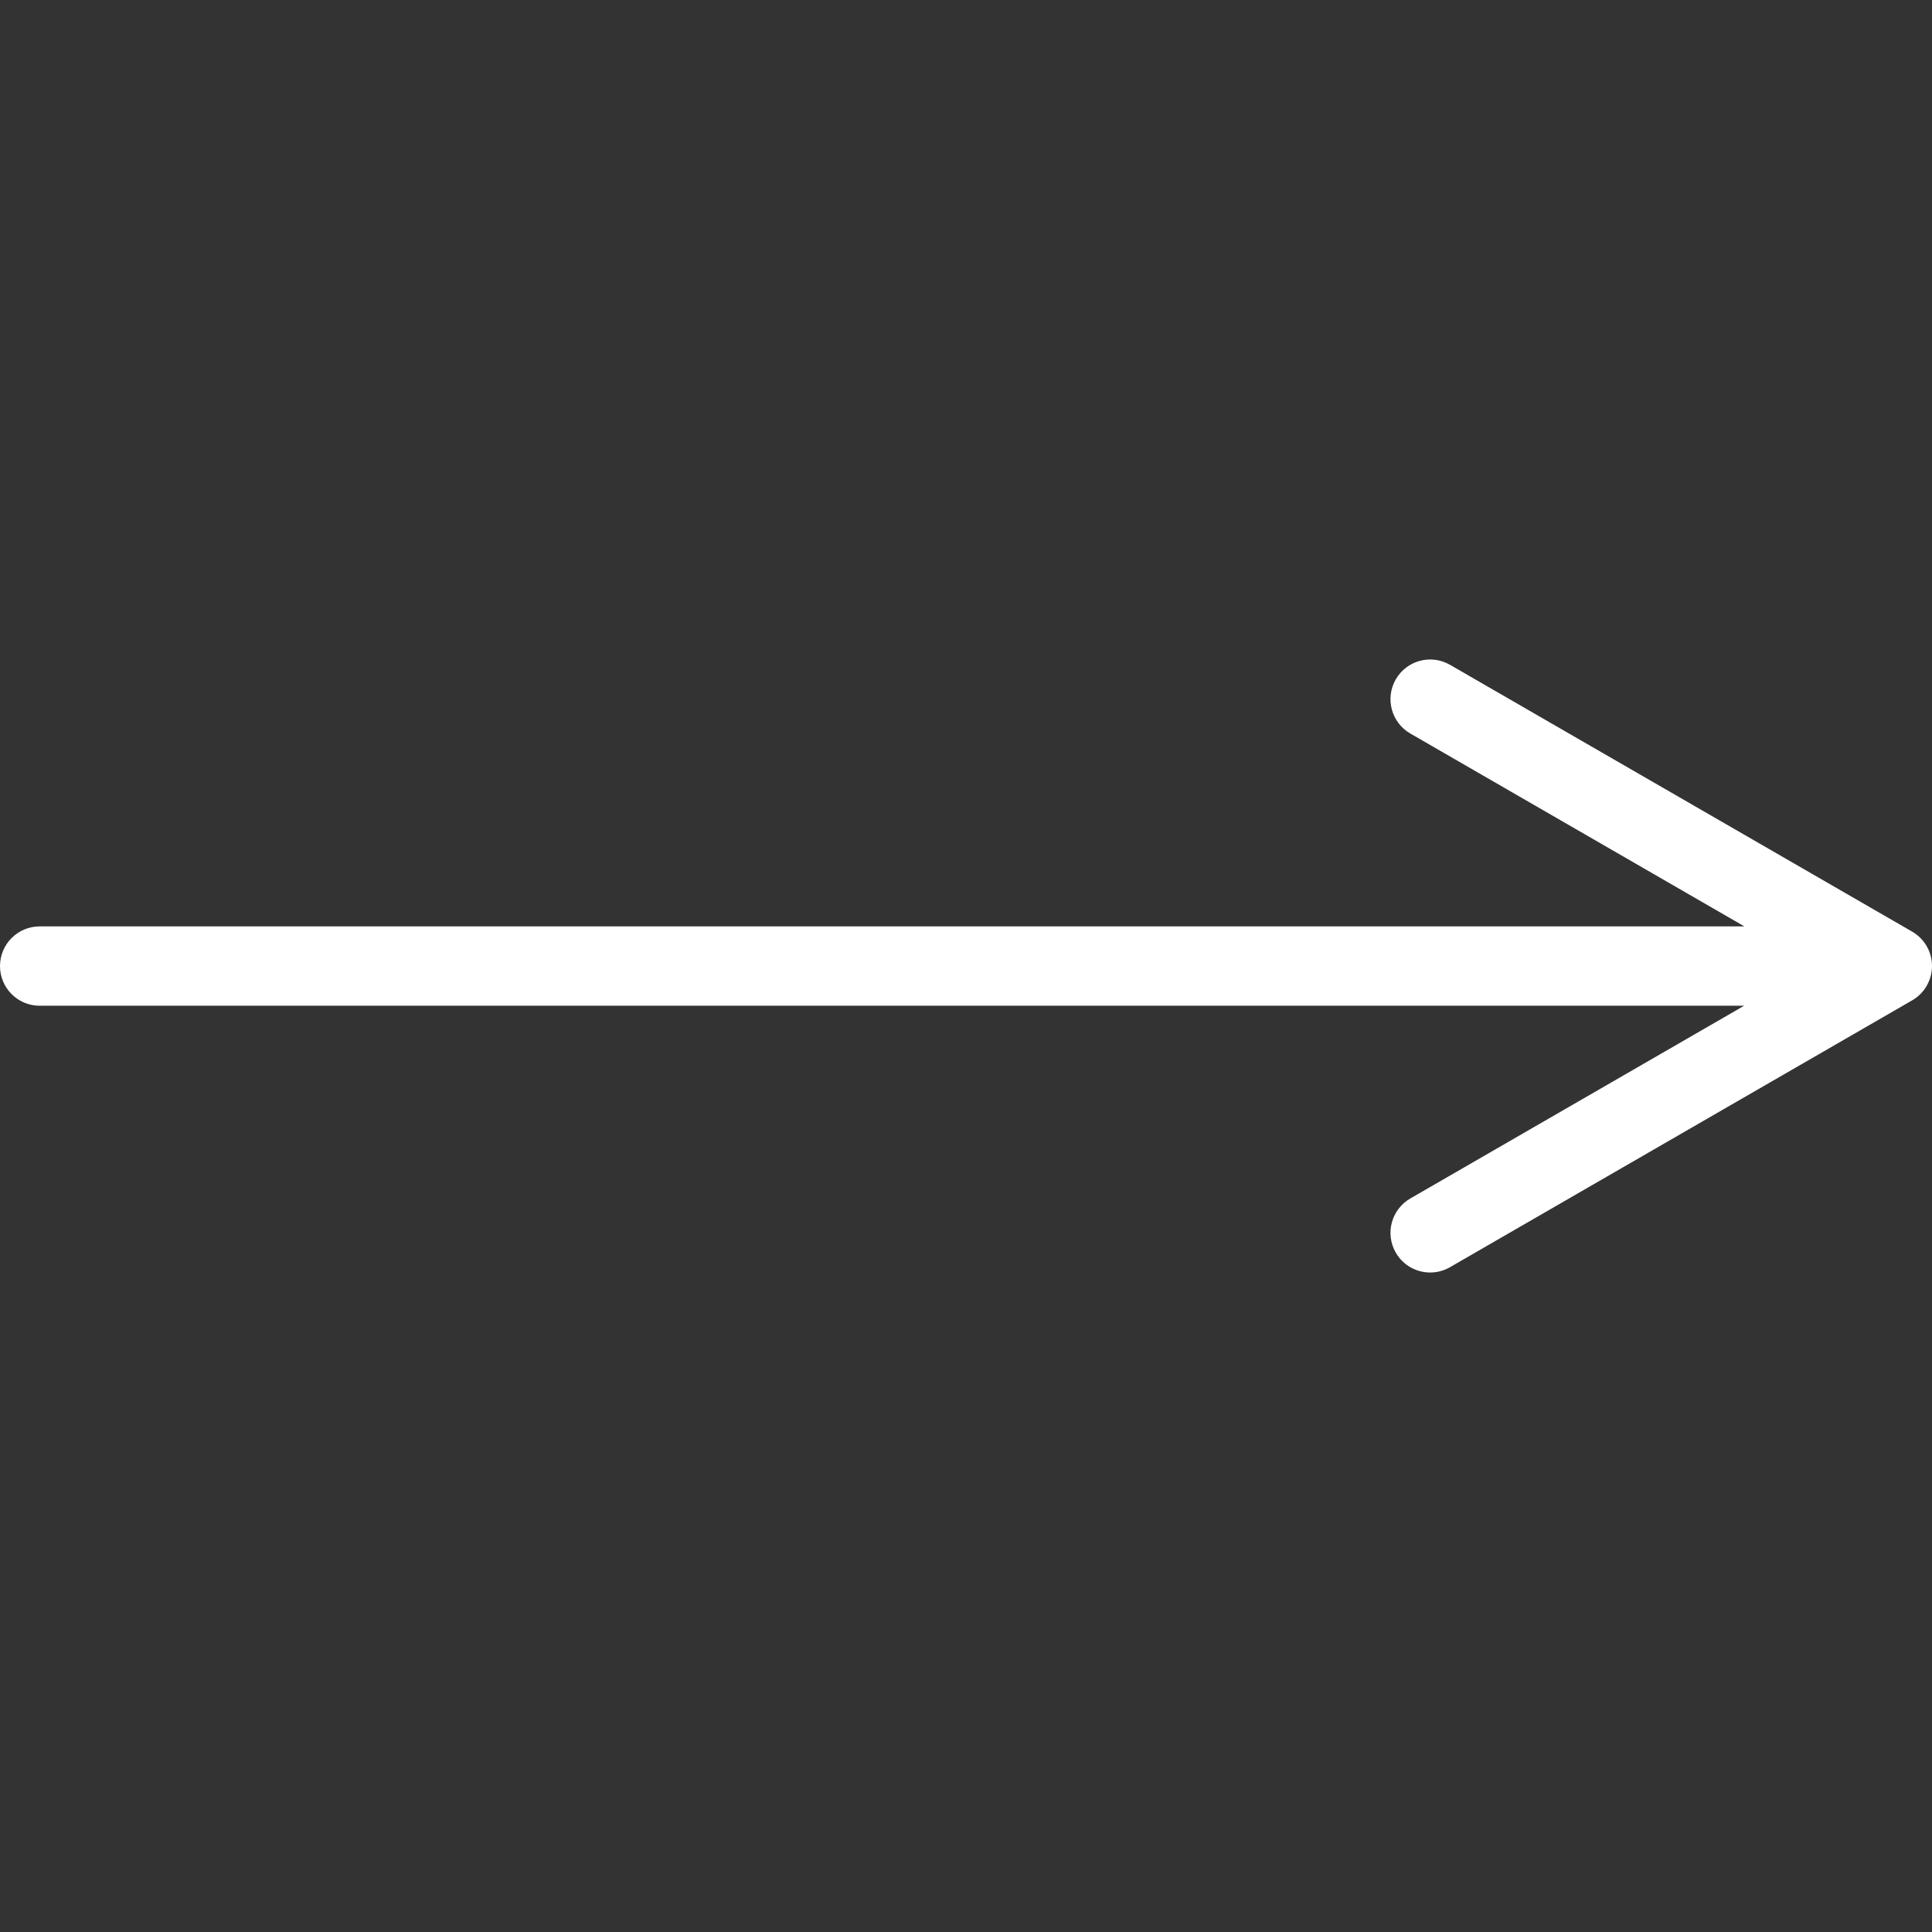 <?xml version="1.0" encoding="iso-8859-1"?>
<!-- Generator: Adobe Illustrator 16.0.0, SVG Export Plug-In . SVG Version: 6.00 Build 0)  -->
<!DOCTYPE svg PUBLIC "-//W3C//DTD SVG 1.1//EN" "http://www.w3.org/Graphics/SVG/1.1/DTD/svg11.dtd">
<svg version="1.1" id="Capa_1" xmlns="http://www.w3.org/2000/svg" xmlns:xlink="http://www.w3.org/1999/xlink" x="0px" y="0px"
	 width="487px" height="487px" viewBox="0 0 487 487" style="enable-background:new 0 0 487 487;" xml:space="preserve">
<rect x="0" y="0" width="487" height="487" fill="#333333" stroke="none"/>
<g>
	<path fill="#ffffff" d="M482,234.839l-116.5-67.261c-4.783-2.761-10.898-1.122-13.66,3.66c-2.762,4.783-1.122,10.898,3.66,13.66l84.213,48.62H10
		c-5.523,0-10,4.478-10,10c0,5.521,4.477,10,10,10h429.646L355.5,302.101c-4.783,2.762-6.422,8.877-3.66,13.66
		c1.853,3.208,5.213,5.002,8.669,5.002c1.696,0,3.416-0.434,4.991-1.342L482,252.159c3.094-1.786,5-5.088,5-8.66
		C487,239.927,485.094,236.625,482,234.839z"/>
</g>
<g>
</g>
<g>
</g>
<g>
</g>
<g>
</g>
<g>
</g>
<g>
</g>
<g>
</g>
<g>
</g>
<g>
</g>
<g>
</g>
<g>
</g>
<g>
</g>
<g>
</g>
<g>
</g>
<g>
</g>
</svg>
